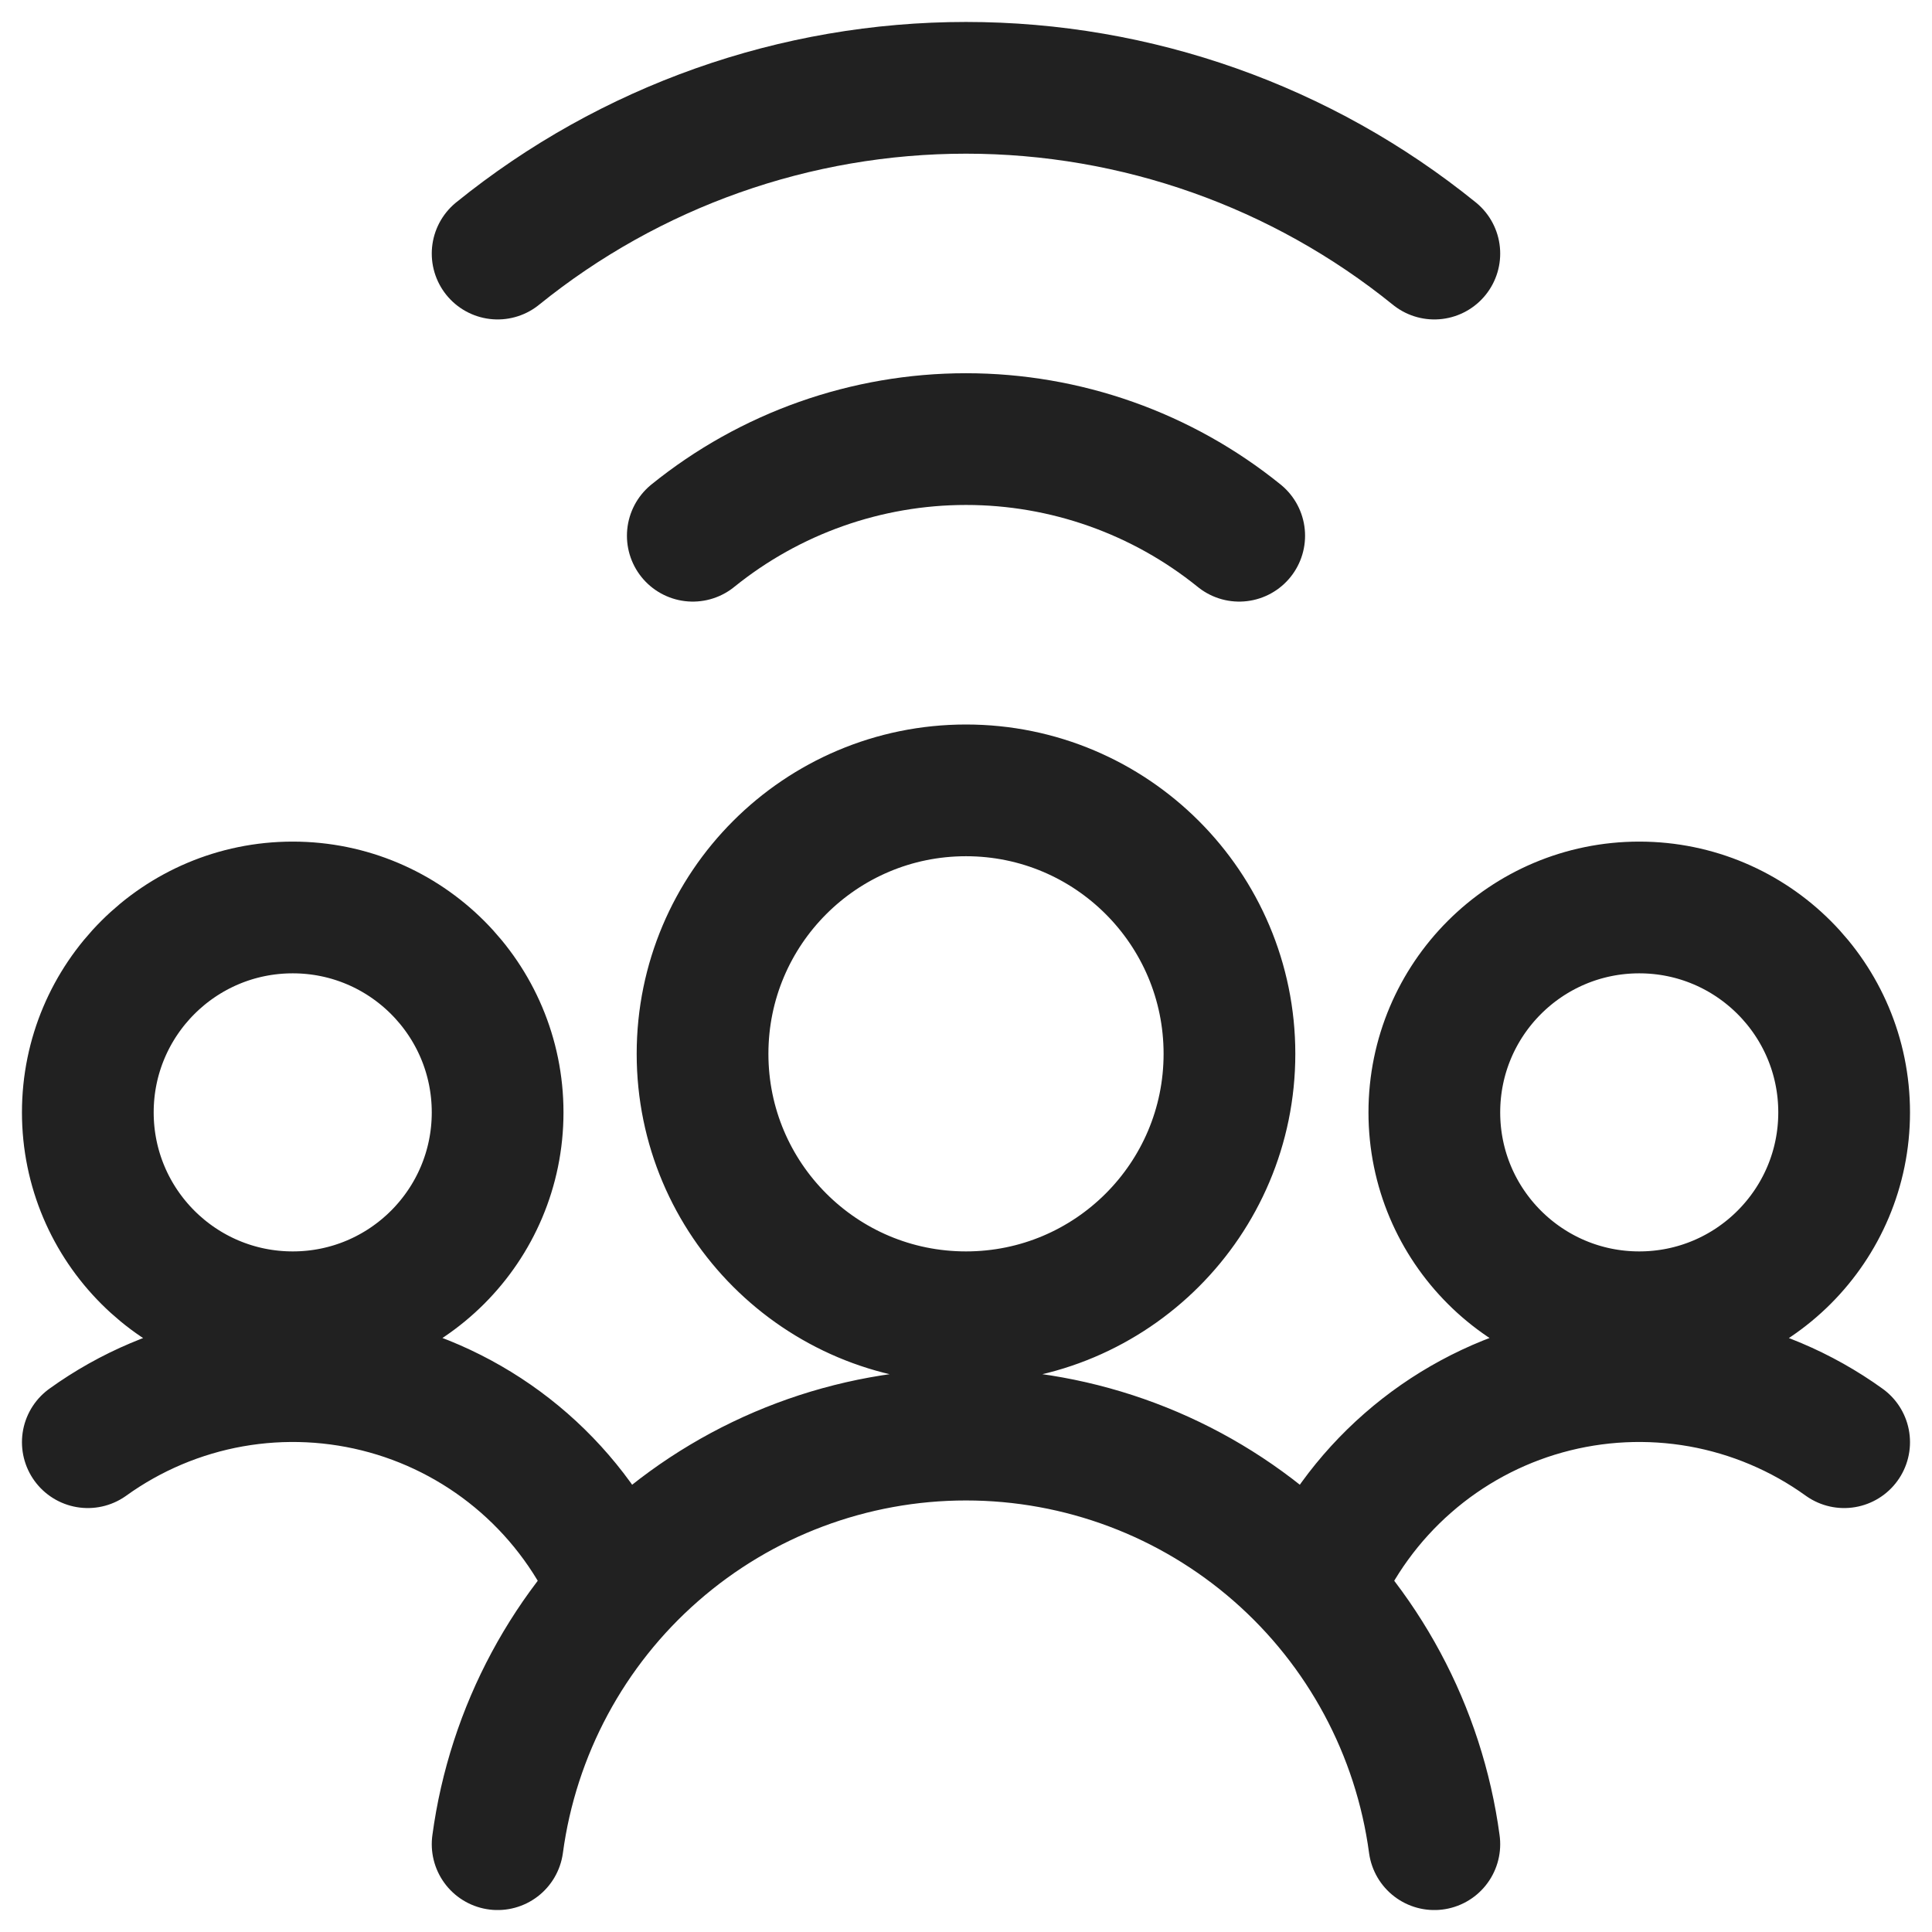 <?xml version="1.0" encoding="UTF-8"?>
<svg xmlns="http://www.w3.org/2000/svg" width="44" height="44" viewBox="0 0 44 44" fill="none">
  <path d="M32.666 5.775C29.648 3.332 25.883 2 22 2C18.117 2 14.352 3.332 11.333 5.775M15.778 12.201C17.539 10.777 19.735 10 22 10C24.265 10 26.461 10.777 28.222 12.201M14.025 36.192C13.553 35.091 12.84 34.109 11.939 33.32C11.037 32.531 9.97 31.954 8.816 31.633C7.661 31.312 6.45 31.254 5.27 31.463C4.09 31.673 2.973 32.145 2 32.845M29.975 36.192C30.446 35.091 31.159 34.109 32.061 33.32C32.962 32.531 34.03 31.954 35.184 31.633C36.338 31.312 37.55 31.254 38.73 31.463C39.909 31.673 41.027 32.145 41.999 32.845M32.666 42C32.319 39.417 31.046 37.048 29.085 35.333C27.123 33.617 24.606 32.672 22 32.672C19.394 32.672 16.876 33.617 14.915 35.333C12.953 37.048 11.681 39.417 11.333 42M11.333 25.334C11.333 27.911 9.244 30 6.667 30C4.089 30 2 27.911 2 25.334C2 22.756 4.089 20.667 6.667 20.667C9.244 20.667 11.333 22.756 11.333 25.334ZM41.999 25.334C41.999 27.911 39.91 30 37.333 30C34.756 30 32.666 27.911 32.666 25.334C32.666 22.756 34.756 20.667 37.333 20.667C39.91 20.667 41.999 22.756 41.999 25.334ZM28 24C28 27.314 25.313 30 22 30C18.686 30 16 27.314 16 24C16 20.687 18.686 18 22 18C25.313 18 28 20.687 28 24Z" stroke="#212121" stroke-width="3" stroke-linecap="round" stroke-linejoin="round"></path>
</svg>

